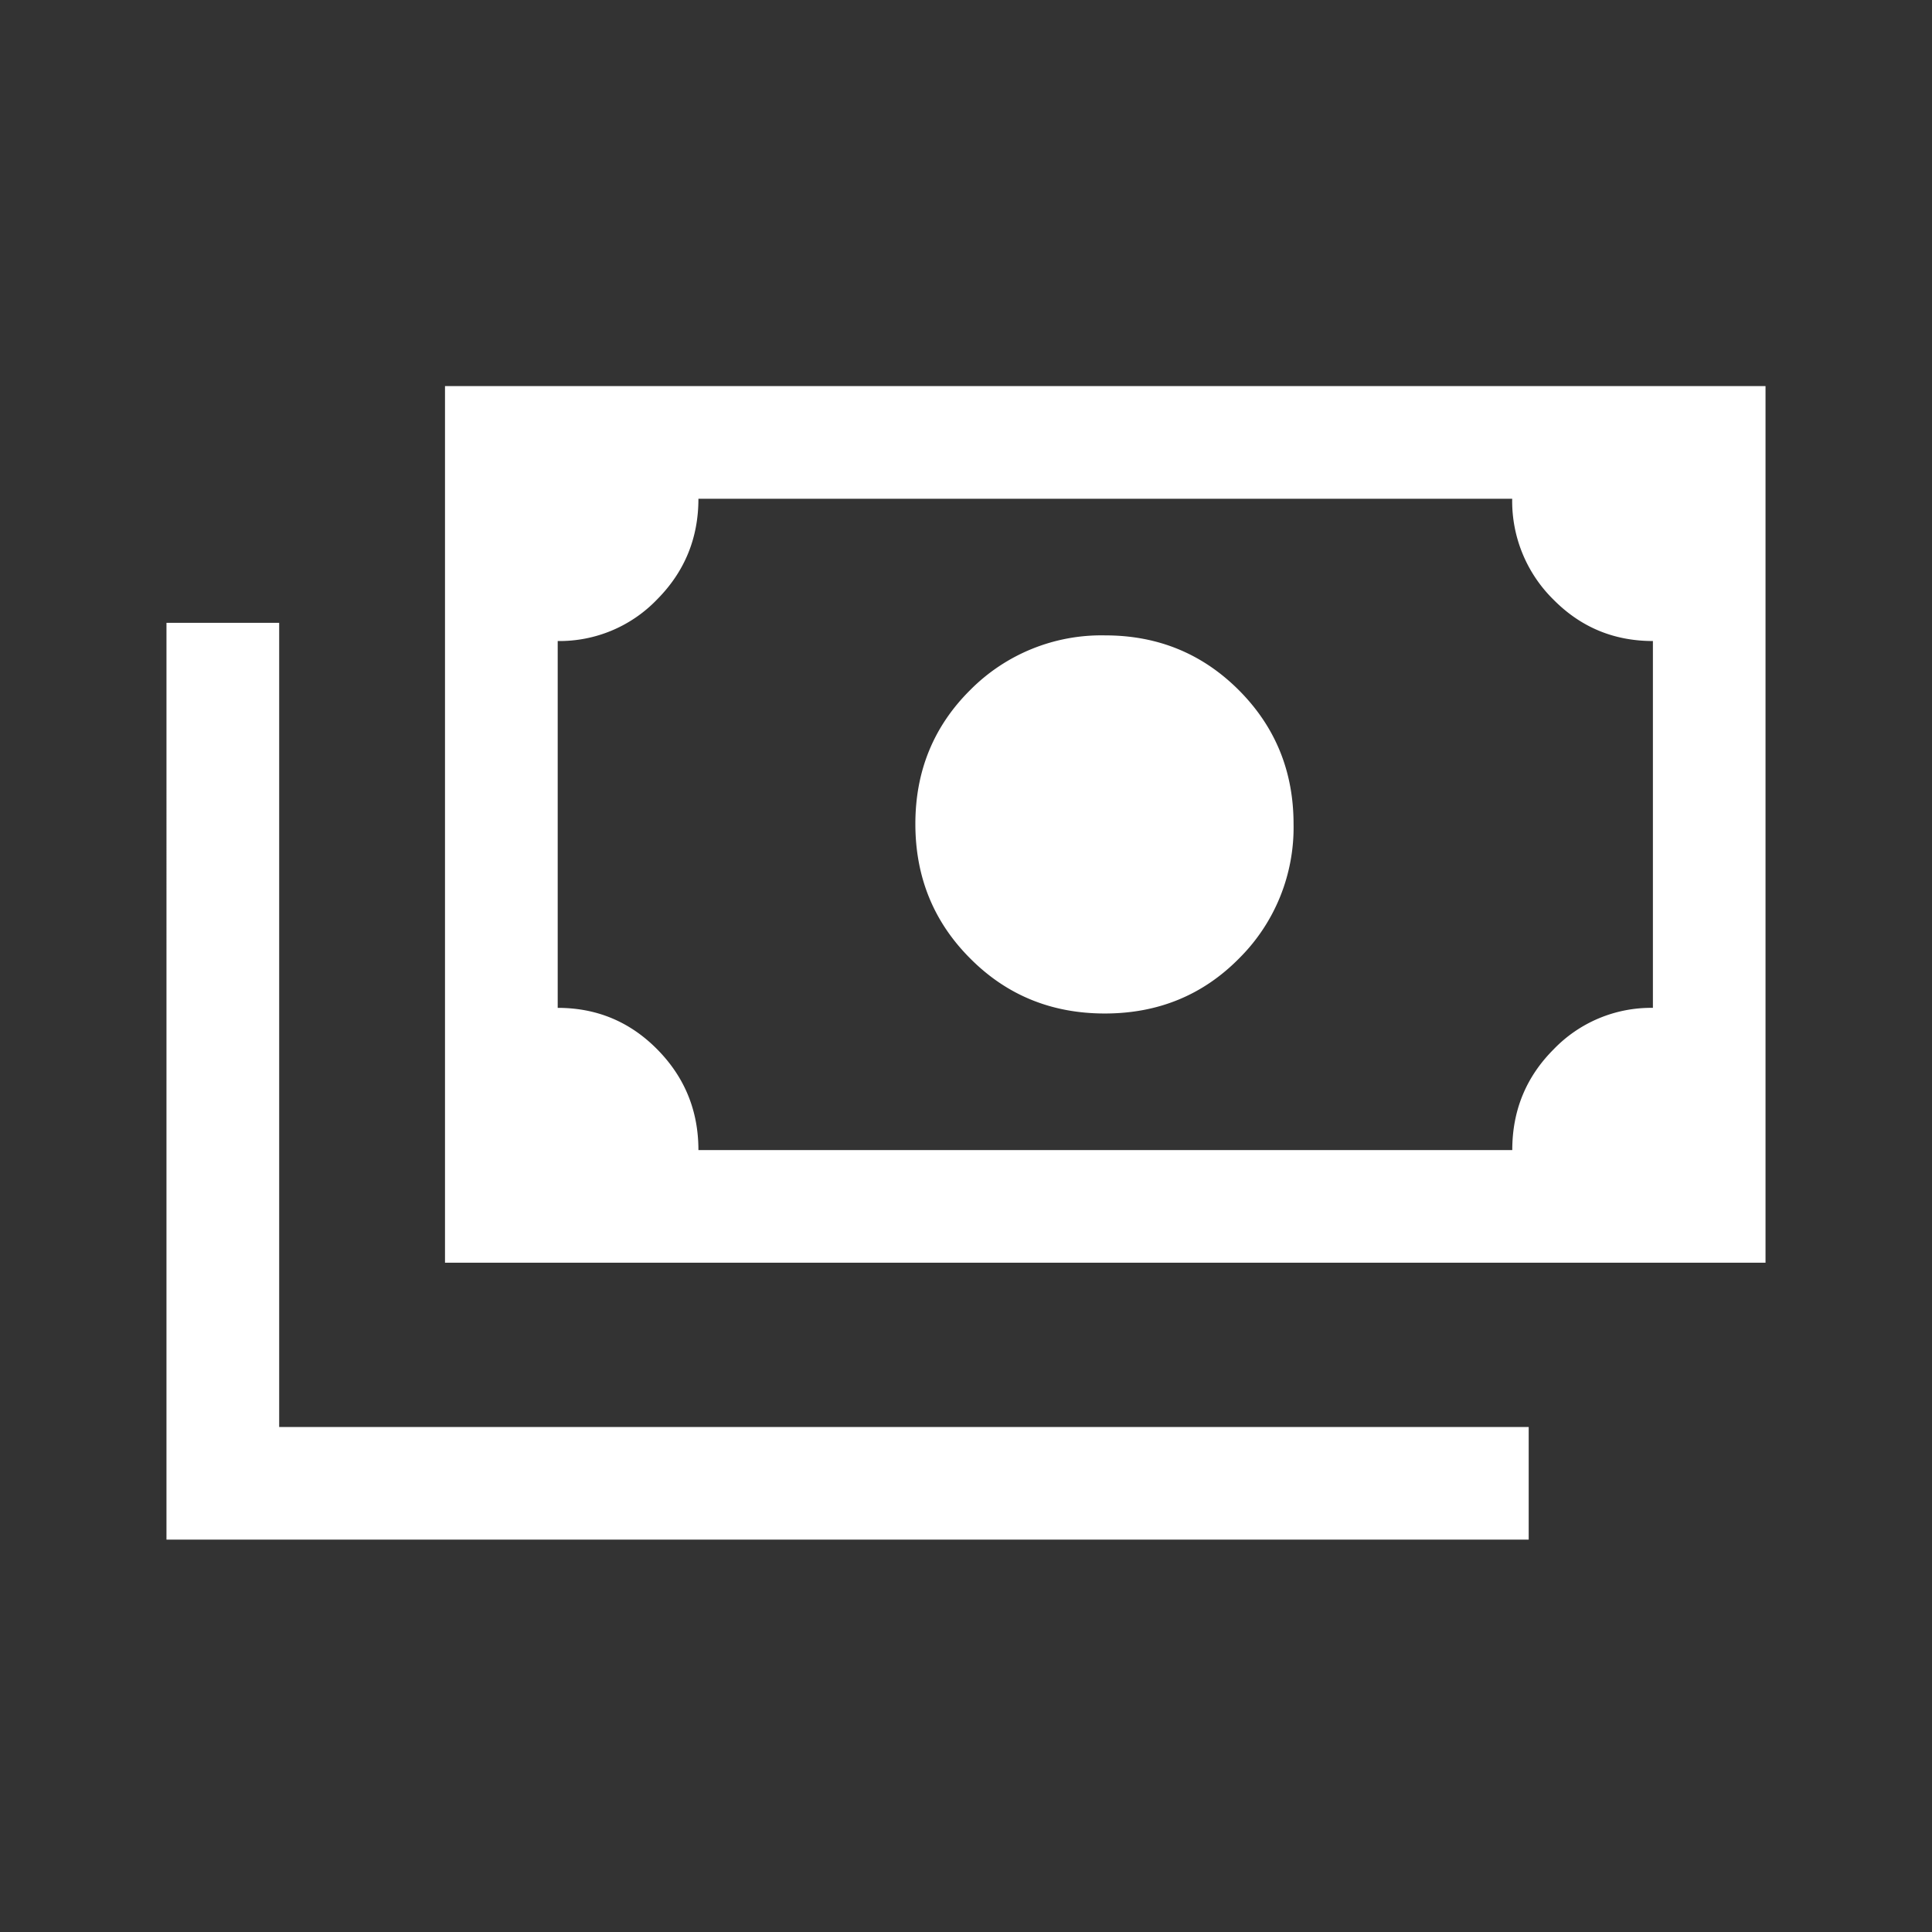 <svg xmlns="http://www.w3.org/2000/svg" width="24" height="24" fill="none"><rect width="100%" height="100%" fill="#333333" stroke="none"/><path fill="#fff" d="M13.724 12.59c-.66 0-1.217-.227-1.67-.682-.455-.454-.683-1.012-.683-1.673 0-.66.229-1.216.685-1.667a2.293 2.293 0 0 1 1.674-.675c.653 0 1.206.227 1.659.68.453.454.68 1.008.68 1.663a2.29 2.29 0 0 1-.675 1.668c-.45.457-1.007.686-1.67.686Zm-8.196 3.096V4.796h16.404v10.89H5.528Zm3.146-1.399h10.112c0-.49.17-.907.513-1.251a1.678 1.678 0 0 1 1.234-.516V7.963c-.486 0-.898-.172-1.238-.517a1.716 1.716 0 0 1-.51-1.25H8.676c0 .49-.172.907-.514 1.251a1.678 1.678 0 0 1-1.234.516v4.557c.485 0 .898.172 1.238.517.34.345.51.761.51 1.25Zm-6.606 4.839V7.737h1.4v9.99H18.99v1.399H2.068Z"/></svg>